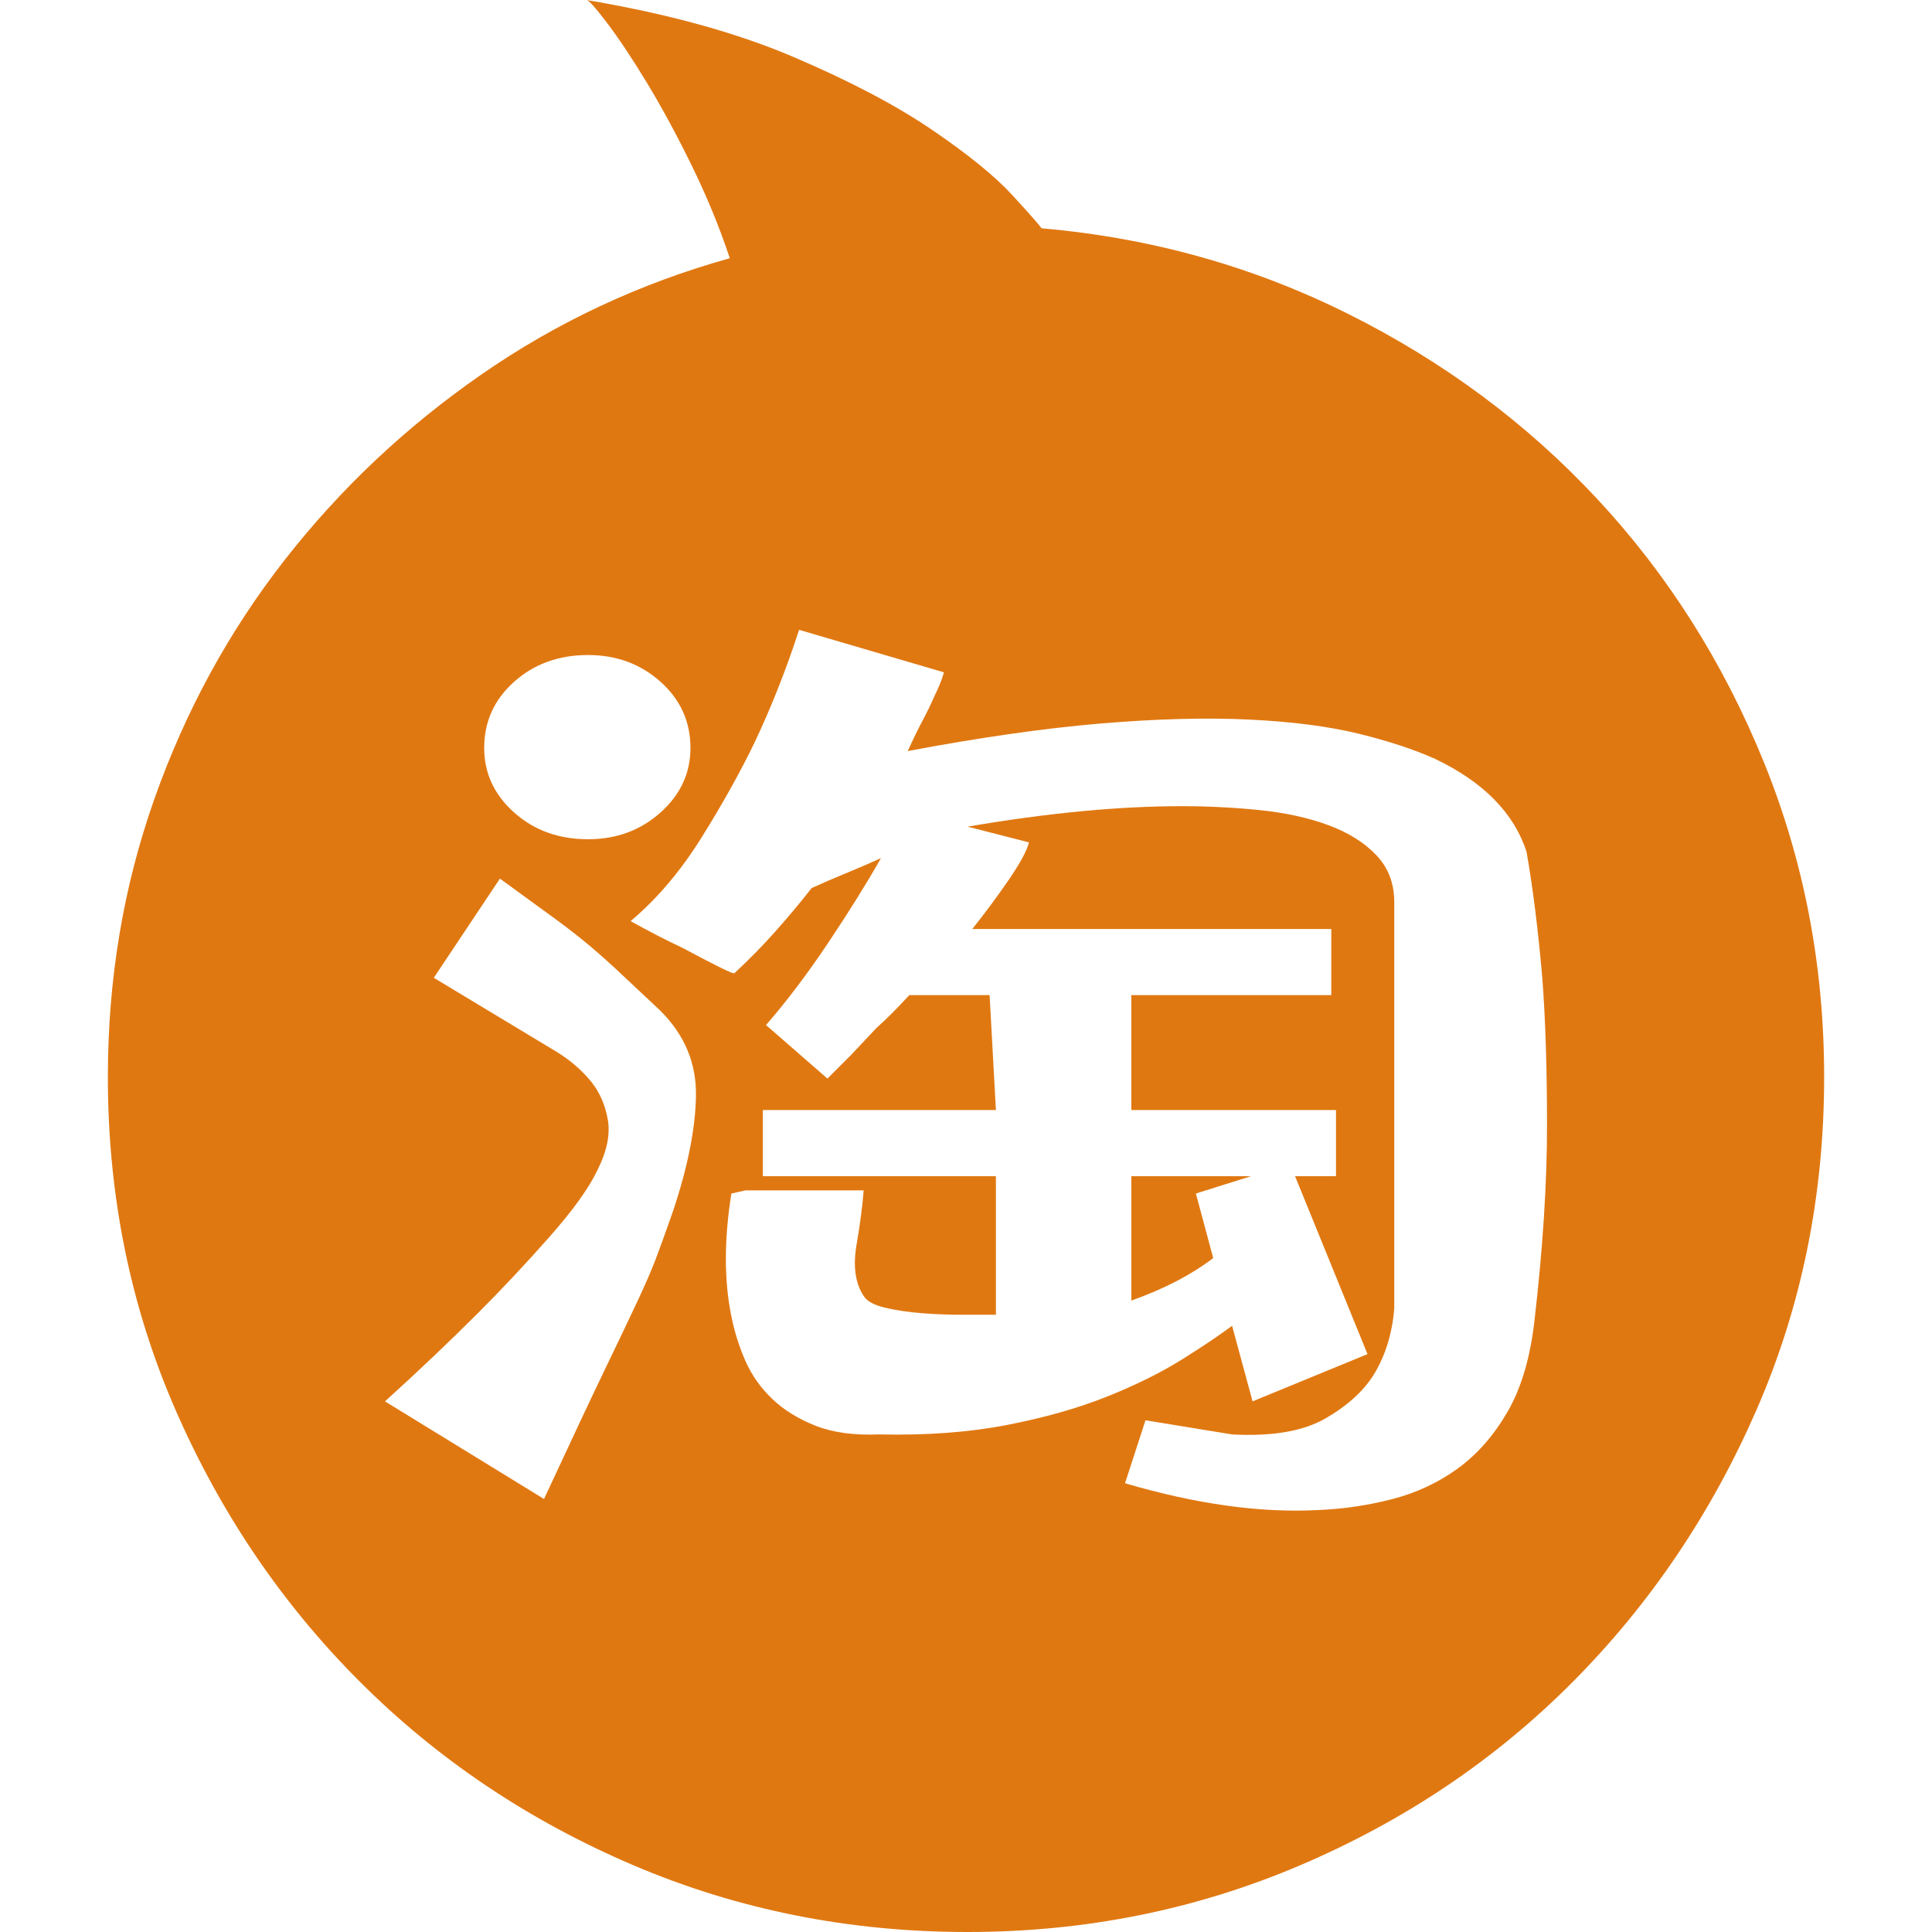 <?xml version="1.0" standalone="no"?><!DOCTYPE svg PUBLIC "-//W3C//DTD SVG 1.1//EN" "http://www.w3.org/Graphics/SVG/1.1/DTD/svg11.dtd"><svg t="1666888387881" class="icon" viewBox="0 0 1024 1024" version="1.1" xmlns="http://www.w3.org/2000/svg" p-id="6560" xmlns:xlink="http://www.w3.org/1999/xlink" width="200" height="200"><path d="M552.059 121.011q86.794 7.511 162.738 45.483t131.86 98.06 88.046 138.954 32.13 167.328q0 94.305-35.886 176.509t-97.226 143.961-144.378 97.226-176.509 35.469q-94.305 0-177.343-35.469t-144.795-97.226-97.643-143.961-35.886-176.509q0-77.614 24.619-147.299t68.851-126.435 104.319-98.478 131.86-61.757q-8.346-25.037-20.447-49.656t-23.785-43.814-20.864-31.296-10.849-12.101q64.261 10.849 109.327 30.044t73.858 38.807 42.562 34.634 15.439 17.526zM311.707 347.175q-23.368 0-39.224 14.187t-15.857 35.051q0 20.029 15.857 34.217t39.224 14.187q22.533 0 38.39-14.187t15.857-34.217q0-20.864-15.857-35.051t-38.39-14.187zM356.773 641.773q11.684-35.051 12.101-60.923t-18.778-45.066q-12.518-11.684-20.447-19.195t-16.274-14.605-19.195-15.022-29.209-21.281l-35.051 52.577 65.095 39.224q10.849 6.676 18.36 15.857 6.676 8.346 8.763 20.029t-5.425 26.706q-6.676 14.187-25.454 35.469t-37.972 40.476q-22.533 22.533-49.239 46.735l84.29 51.742q21.698-46.735 32.965-70.103t17.108-35.886 9.18-21.281 9.18-25.454zM813.275 700.192q6.676-57.584 6.676-103.485t-2.504-78.448q-3.338-38.39-8.346-66.764-10.015-30.879-48.404-49.239-16.691-7.511-40.476-13.353t-58.002-7.511-78.866 2.086-102.233 14.605q4.173-9.18 7.928-16.274t6.259-12.936q3.338-6.676 5.007-12.518l-76.779-22.533q-10.015 30.879-23.368 59.253-11.684 24.202-28.375 50.908t-37.555 44.231q15.022 8.346 27.54 14.187 10.849 5.842 19.195 10.015t8.346 3.338q11.684-10.849 21.698-22.116t19.195-22.95q9.18-4.173 18.36-7.928t18.36-7.928q-10.849 19.195-27.54 44.231t-33.382 44.231l32.548 28.375 12.518-12.518 13.353-14.187q8.346-7.511 17.526-17.526l42.562 0 3.338 60.923-123.514 0 0 35.051 123.514 0 0 73.441-4.173 0-14.187 0q-10.015 0-20.864-0.835t-19.612-2.921-11.267-6.259q-6.676-10.015-3.756-27.123t3.756-28.792l-62.592 0-7.511 1.669q-5.842 36.72 0 65.095 2.504 12.518 7.511 23.785t14.187 20.029 22.95 14.187 33.8 4.59q37.555 0.835 67.599-5.007t52.994-15.022 39.641-19.612 26.706-17.943l10.849 40.059 60.923-25.037-38.39-94.305 21.698 0 0-35.051-108.492 0 0-60.923 105.989 0 0-35.051-190.279 0q10.015-12.518 19.195-25.871t10.849-20.029l-32.548-8.346q63.426-10.849 113.5-10.849 20.864 0 41.311 2.086t36.303 7.928 25.454 15.857 9.597 25.037l0 215.315q-1.669 20.029-10.849 35.051-8.346 13.353-25.871 23.368t-49.239 8.346l-45.901-7.511-10.849 33.382q56.75 16.691 102.65 14.187 20.029-0.835 39.224-5.842t34.634-16.274 26.289-30.044 14.187-47.987zM643.025 666.81q-17.526 13.353-43.397 22.533l0-65.93 63.426 0-29.209 9.18z" p-id="6561" fill="#e07811"></path></svg>